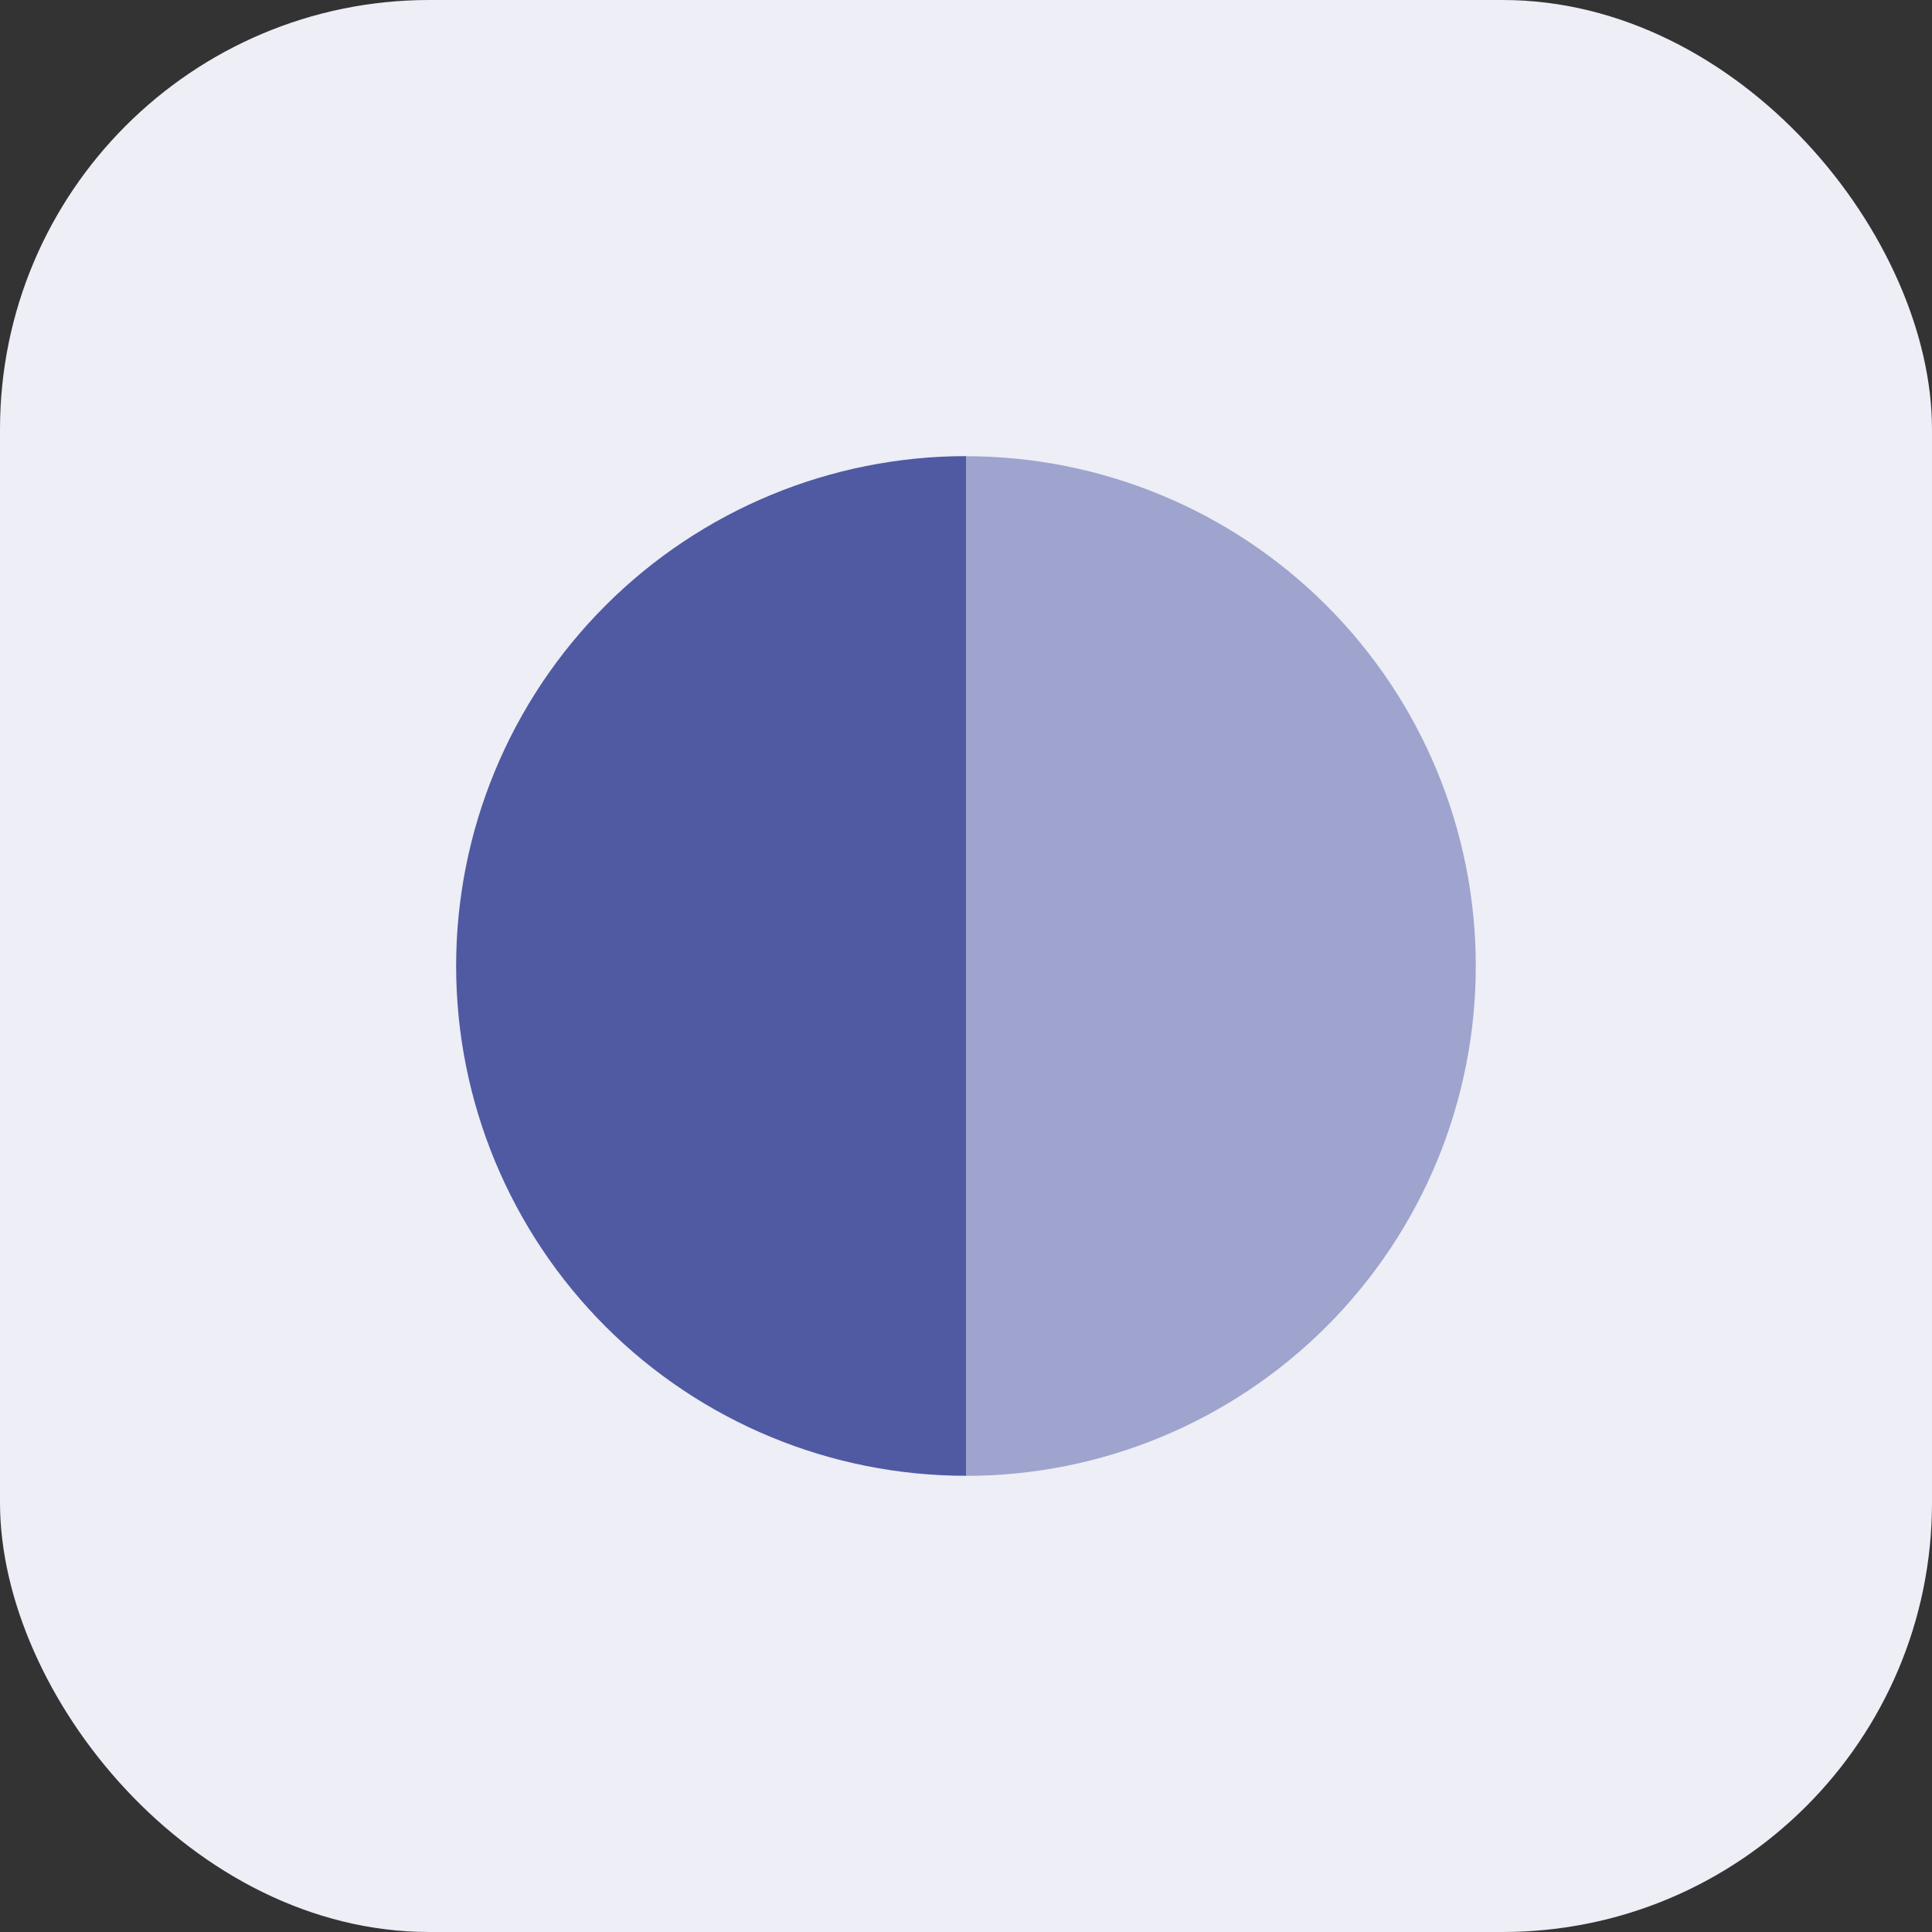 <svg width="22" height="22" viewBox="0 0 22 22" fill="none" xmlns="http://www.w3.org/2000/svg">
<rect x="0" y="0" width="22" height="22" fill="#333333" stroke="none"/>
<rect width="22" height="22" rx="4.889" fill="#EDEEF6"/>
<path d="M11 5.194C9.46 5.194 7.984 5.806 6.895 6.895C5.806 7.984 5.194 9.46 5.194 11C5.194 12.54 5.806 14.016 6.895 15.105C7.984 16.194 9.46 16.805 11 16.805L11 11V5.194Z" fill="#4F5AA3"/>
<path d="M11 16.806C12.539 16.806 14.016 16.194 15.105 15.105C16.194 14.017 16.805 12.54 16.805 11C16.805 9.46 16.194 7.984 15.105 6.895C14.016 5.806 12.539 5.195 11 5.195L11 11L11 16.806Z" fill="#9EA4CD"/>
</svg>
